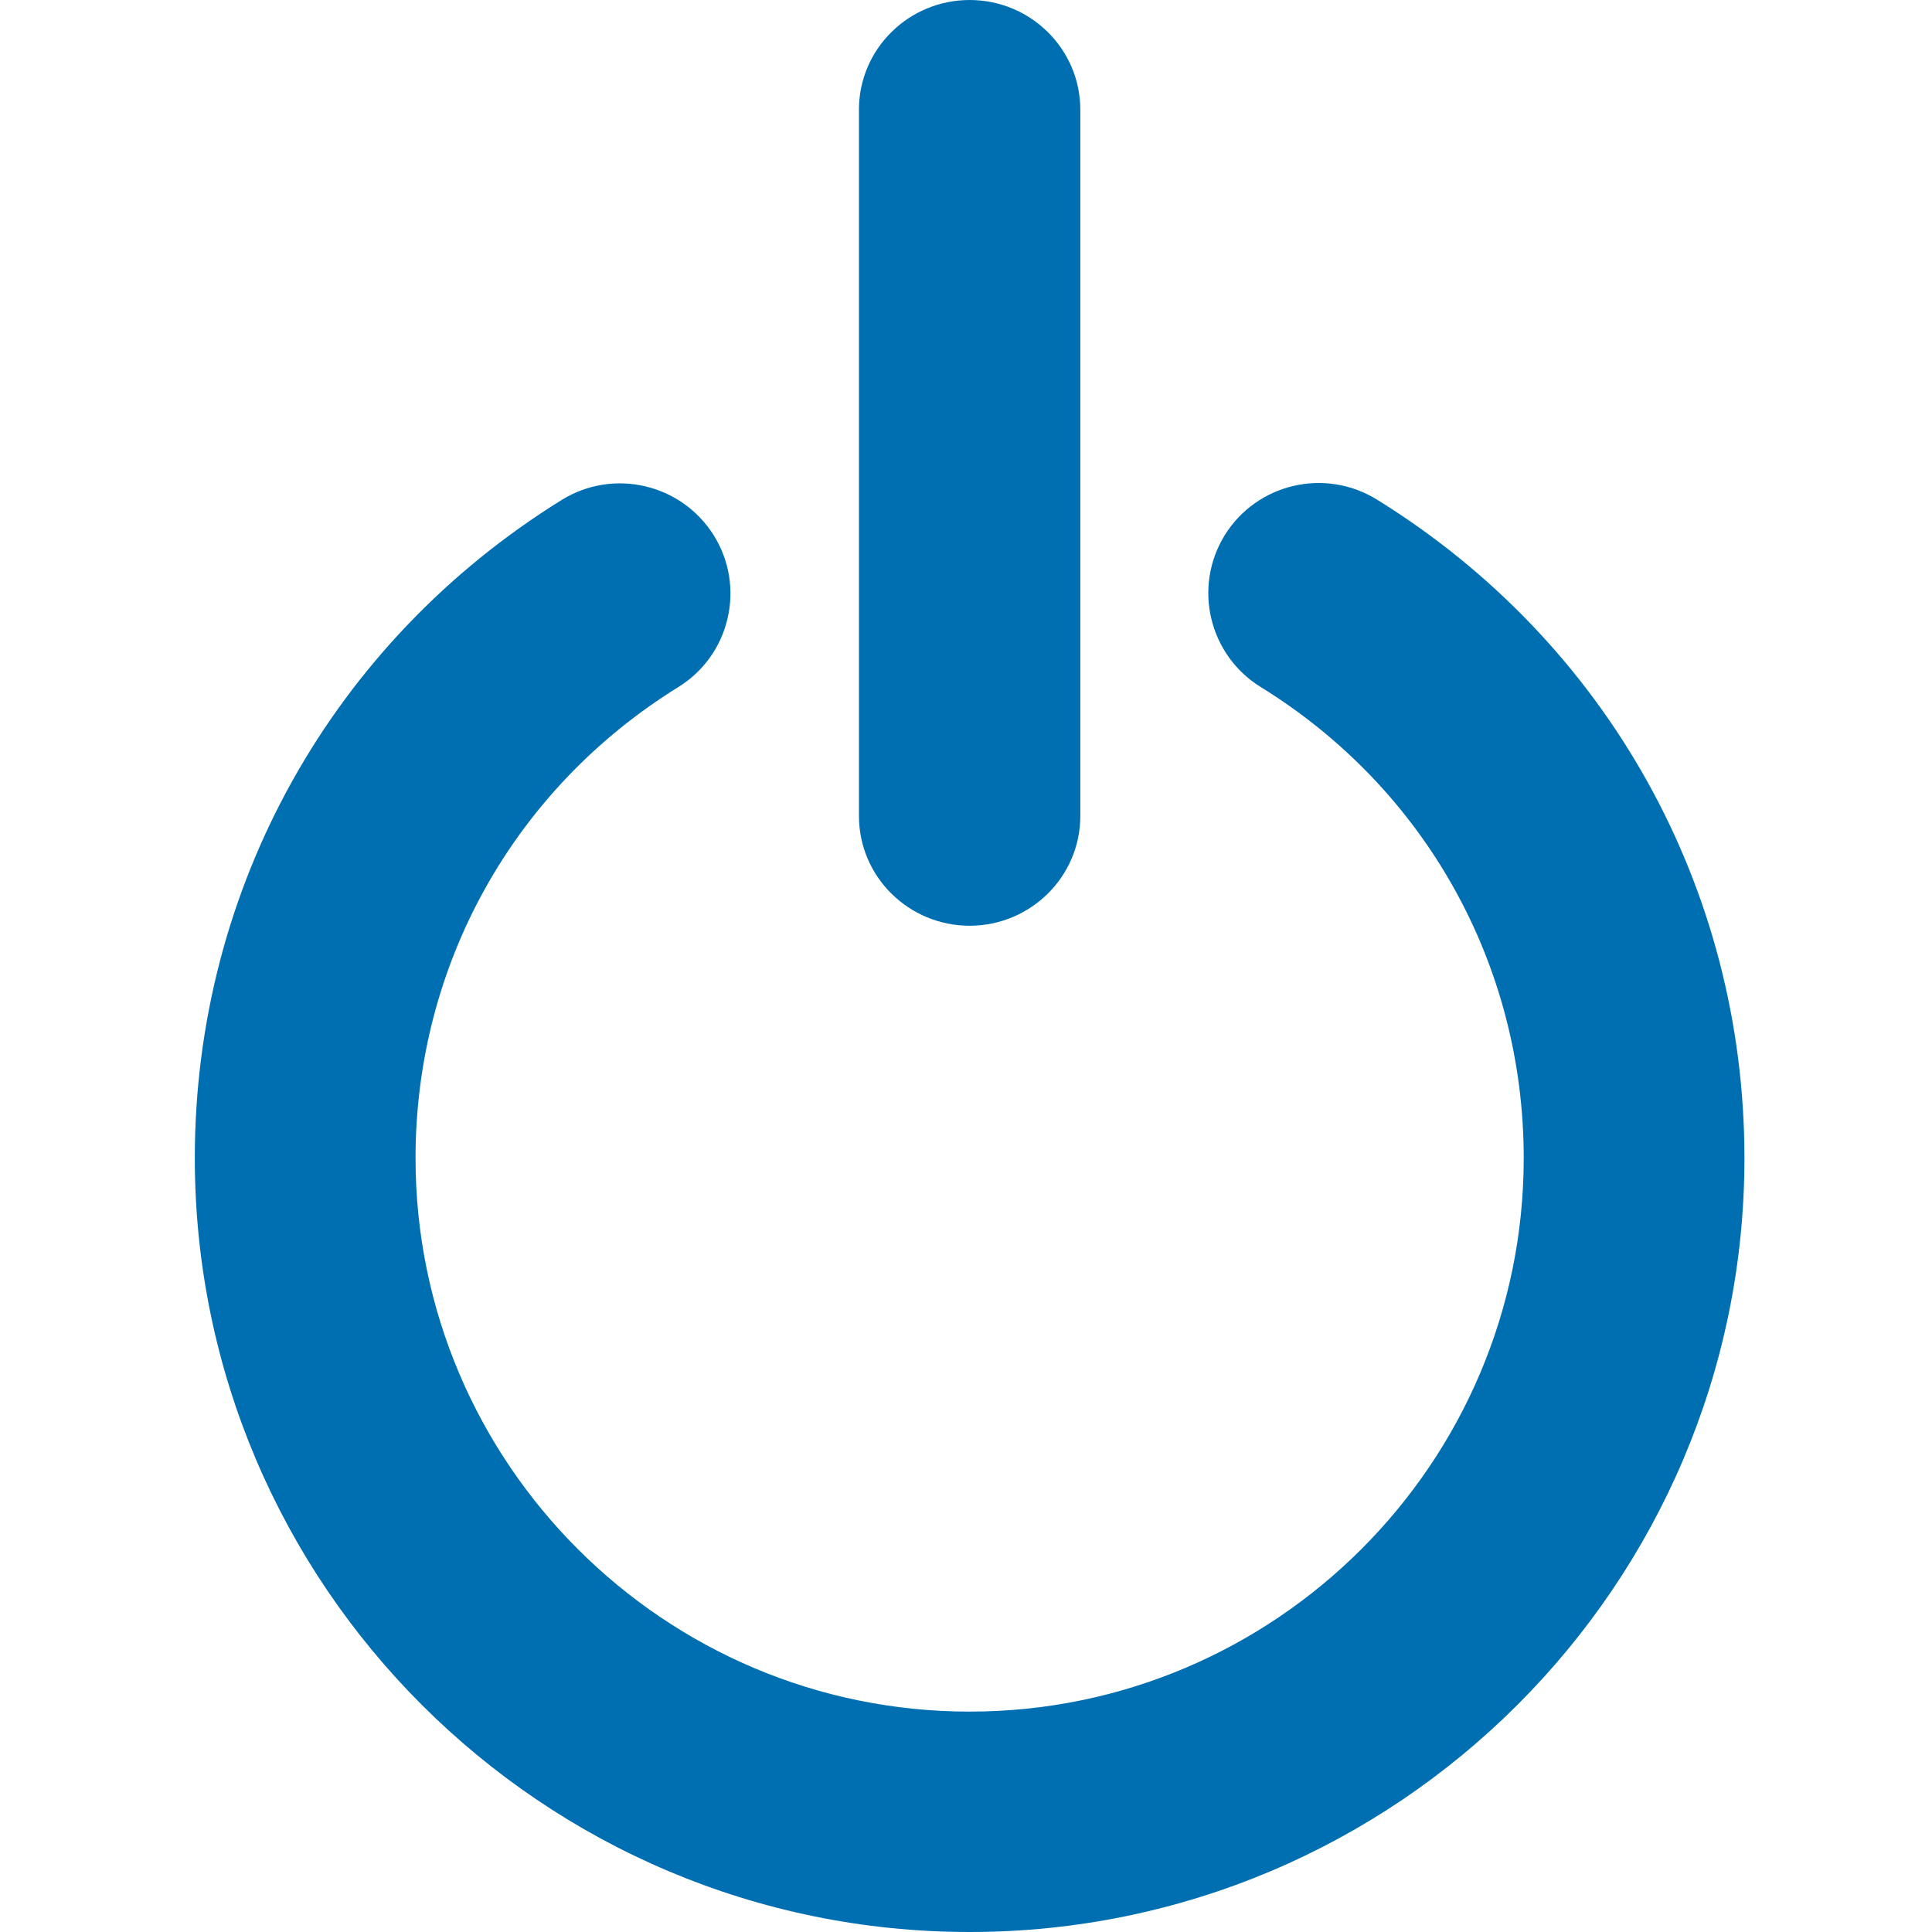 <svg xmlns="http://www.w3.org/2000/svg" width="96" height="96" viewBox="0 0 96 96">
  <g fill="#006FB1" fill-rule="evenodd" transform="translate(9)">
    <path d="M33.681,5.444 L33.681,40.552 C33.685,43.56 36.145,45.997 39.181,46 C42.216,45.996 44.676,43.559 44.68,40.552 L44.68,5.444 C44.675,2.438 42.215,0.002 39.181,0 C36.146,0.002 33.685,2.437 33.68,5.444 L33.681,5.444 Z"/>
    <path d="M51.858,26.59 C50.269,29.165 51.065,32.54 53.638,34.134 C61.826,39.187 66.713,47.938 66.713,57.543 C66.713,72.709 54.361,85.049 39.179,85.049 C23.999,85.049 11.648,72.709 11.648,57.544 C11.648,47.952 16.525,39.206 24.698,34.145 C25.937,33.383 26.82,32.157 27.149,30.74 C27.485,29.327 27.24,27.838 26.469,26.606 C24.869,24.041 21.495,23.25 18.92,24.836 C7.499,31.914 0.68,44.14 0.68,57.543 C0.68,78.75 17.952,96 39.179,96 C60.409,96 77.68,78.75 77.68,57.543 C77.68,44.121 70.849,31.889 59.407,24.817 C56.831,23.231 53.457,24.024 51.858,26.59 L51.858,26.59 Z"/>
  </g>
</svg>
